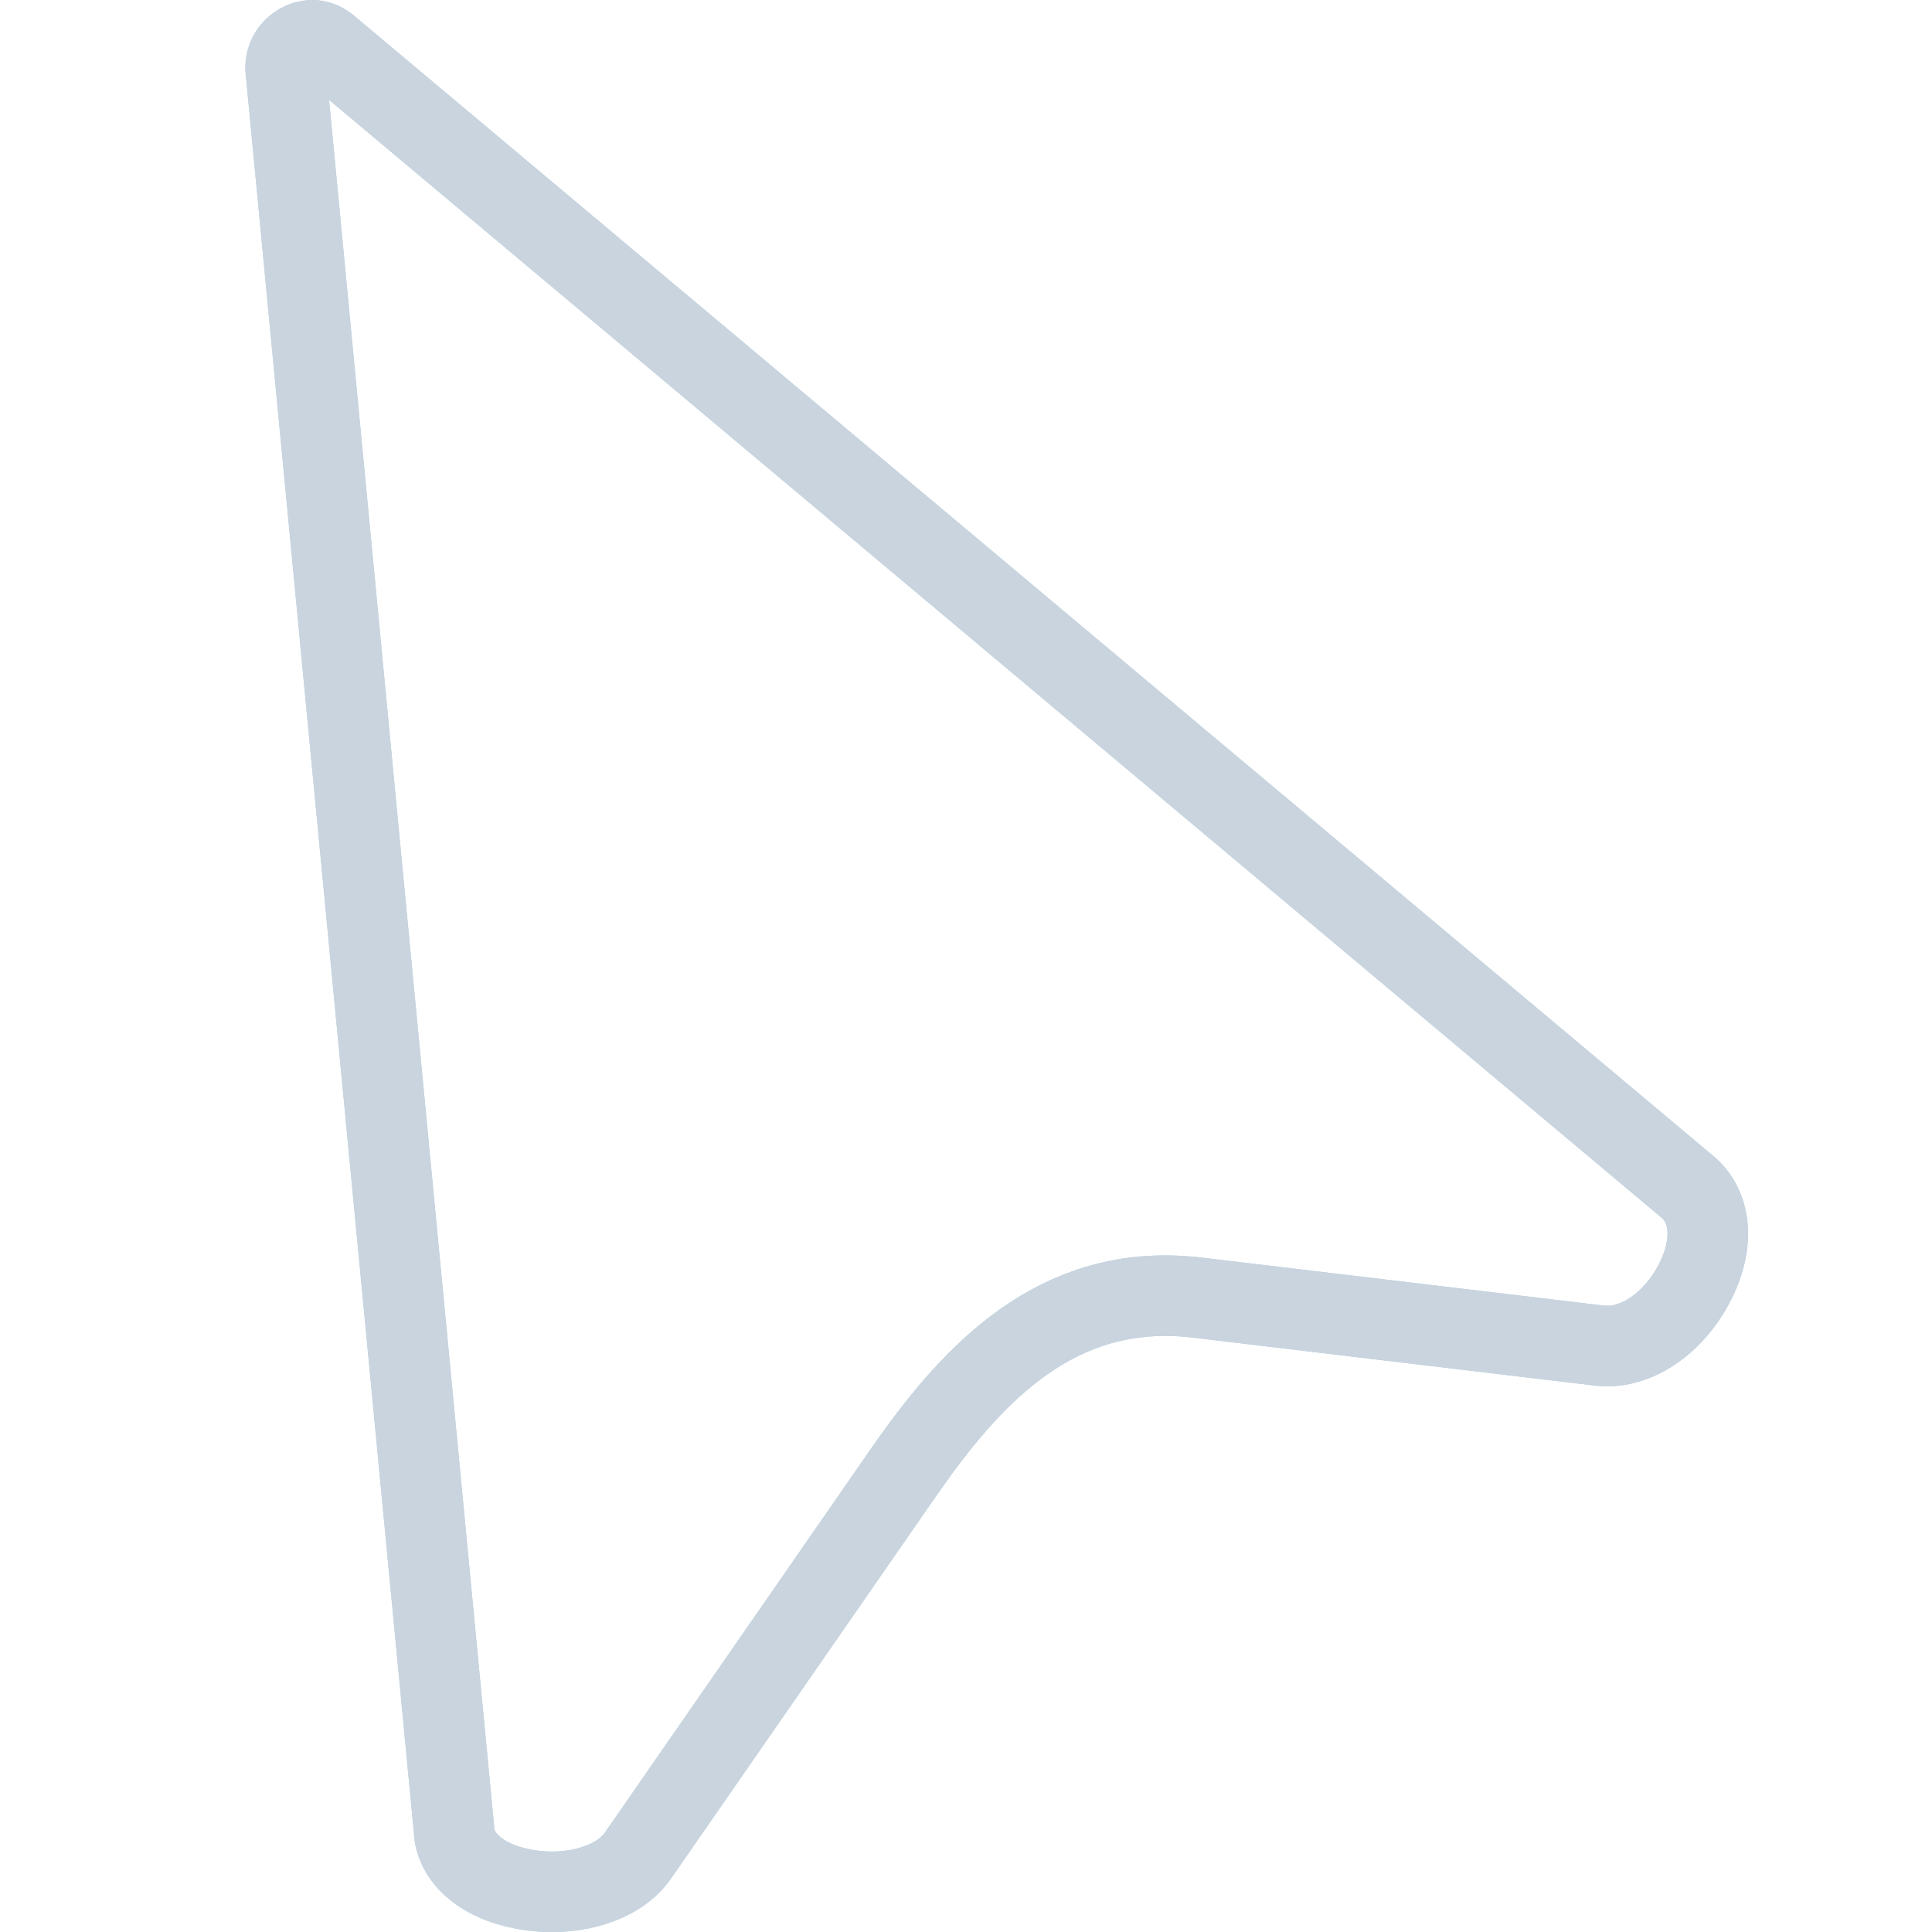 <svg width="72" height="72" viewBox="0 0 72 72" fill="none" xmlns="http://www.w3.org/2000/svg">
  <path d="M11.151 1.64C11.444 1.465 11.78 1.443 12.092 1.635L12.224 1.73L62.892 44.235C63.757 44.962 63.934 46.337 63.118 47.871C62.354 49.307 61.057 50.184 59.857 50.163L59.619 50.148L44.626 48.359H44.627C39.734 47.774 36.624 50.788 34.16 54.184L33.676 54.867L33.675 54.868L23.764 69.167C23.107 70.112 21.545 70.678 19.823 70.452C18.096 70.226 17.101 69.353 16.941 68.406L10.67 2.824L10.665 2.78L10.658 2.735L10.643 2.551C10.639 2.134 10.854 1.817 11.151 1.64Z" stroke="#ADCEE2" stroke-width="3" stroke-miterlimit="10"/>
  <path d="M11.151 1.64C11.444 1.465 11.78 1.443 12.092 1.635L12.224 1.73L62.892 44.235C63.757 44.962 63.934 46.337 63.118 47.871C62.354 49.307 61.057 50.184 59.857 50.163L59.619 50.148L44.626 48.359H44.627C39.734 47.774 36.624 50.788 34.16 54.184L33.676 54.867L33.675 54.868L23.764 69.167C23.107 70.112 21.545 70.678 19.823 70.452C18.096 70.226 17.101 69.353 16.941 68.406L10.67 2.824L10.665 2.78L10.658 2.735L10.643 2.551C10.639 2.134 10.854 1.817 11.151 1.64Z" stroke="#C9D4DE" stroke-width="3" stroke-miterlimit="10"/>
</svg>
